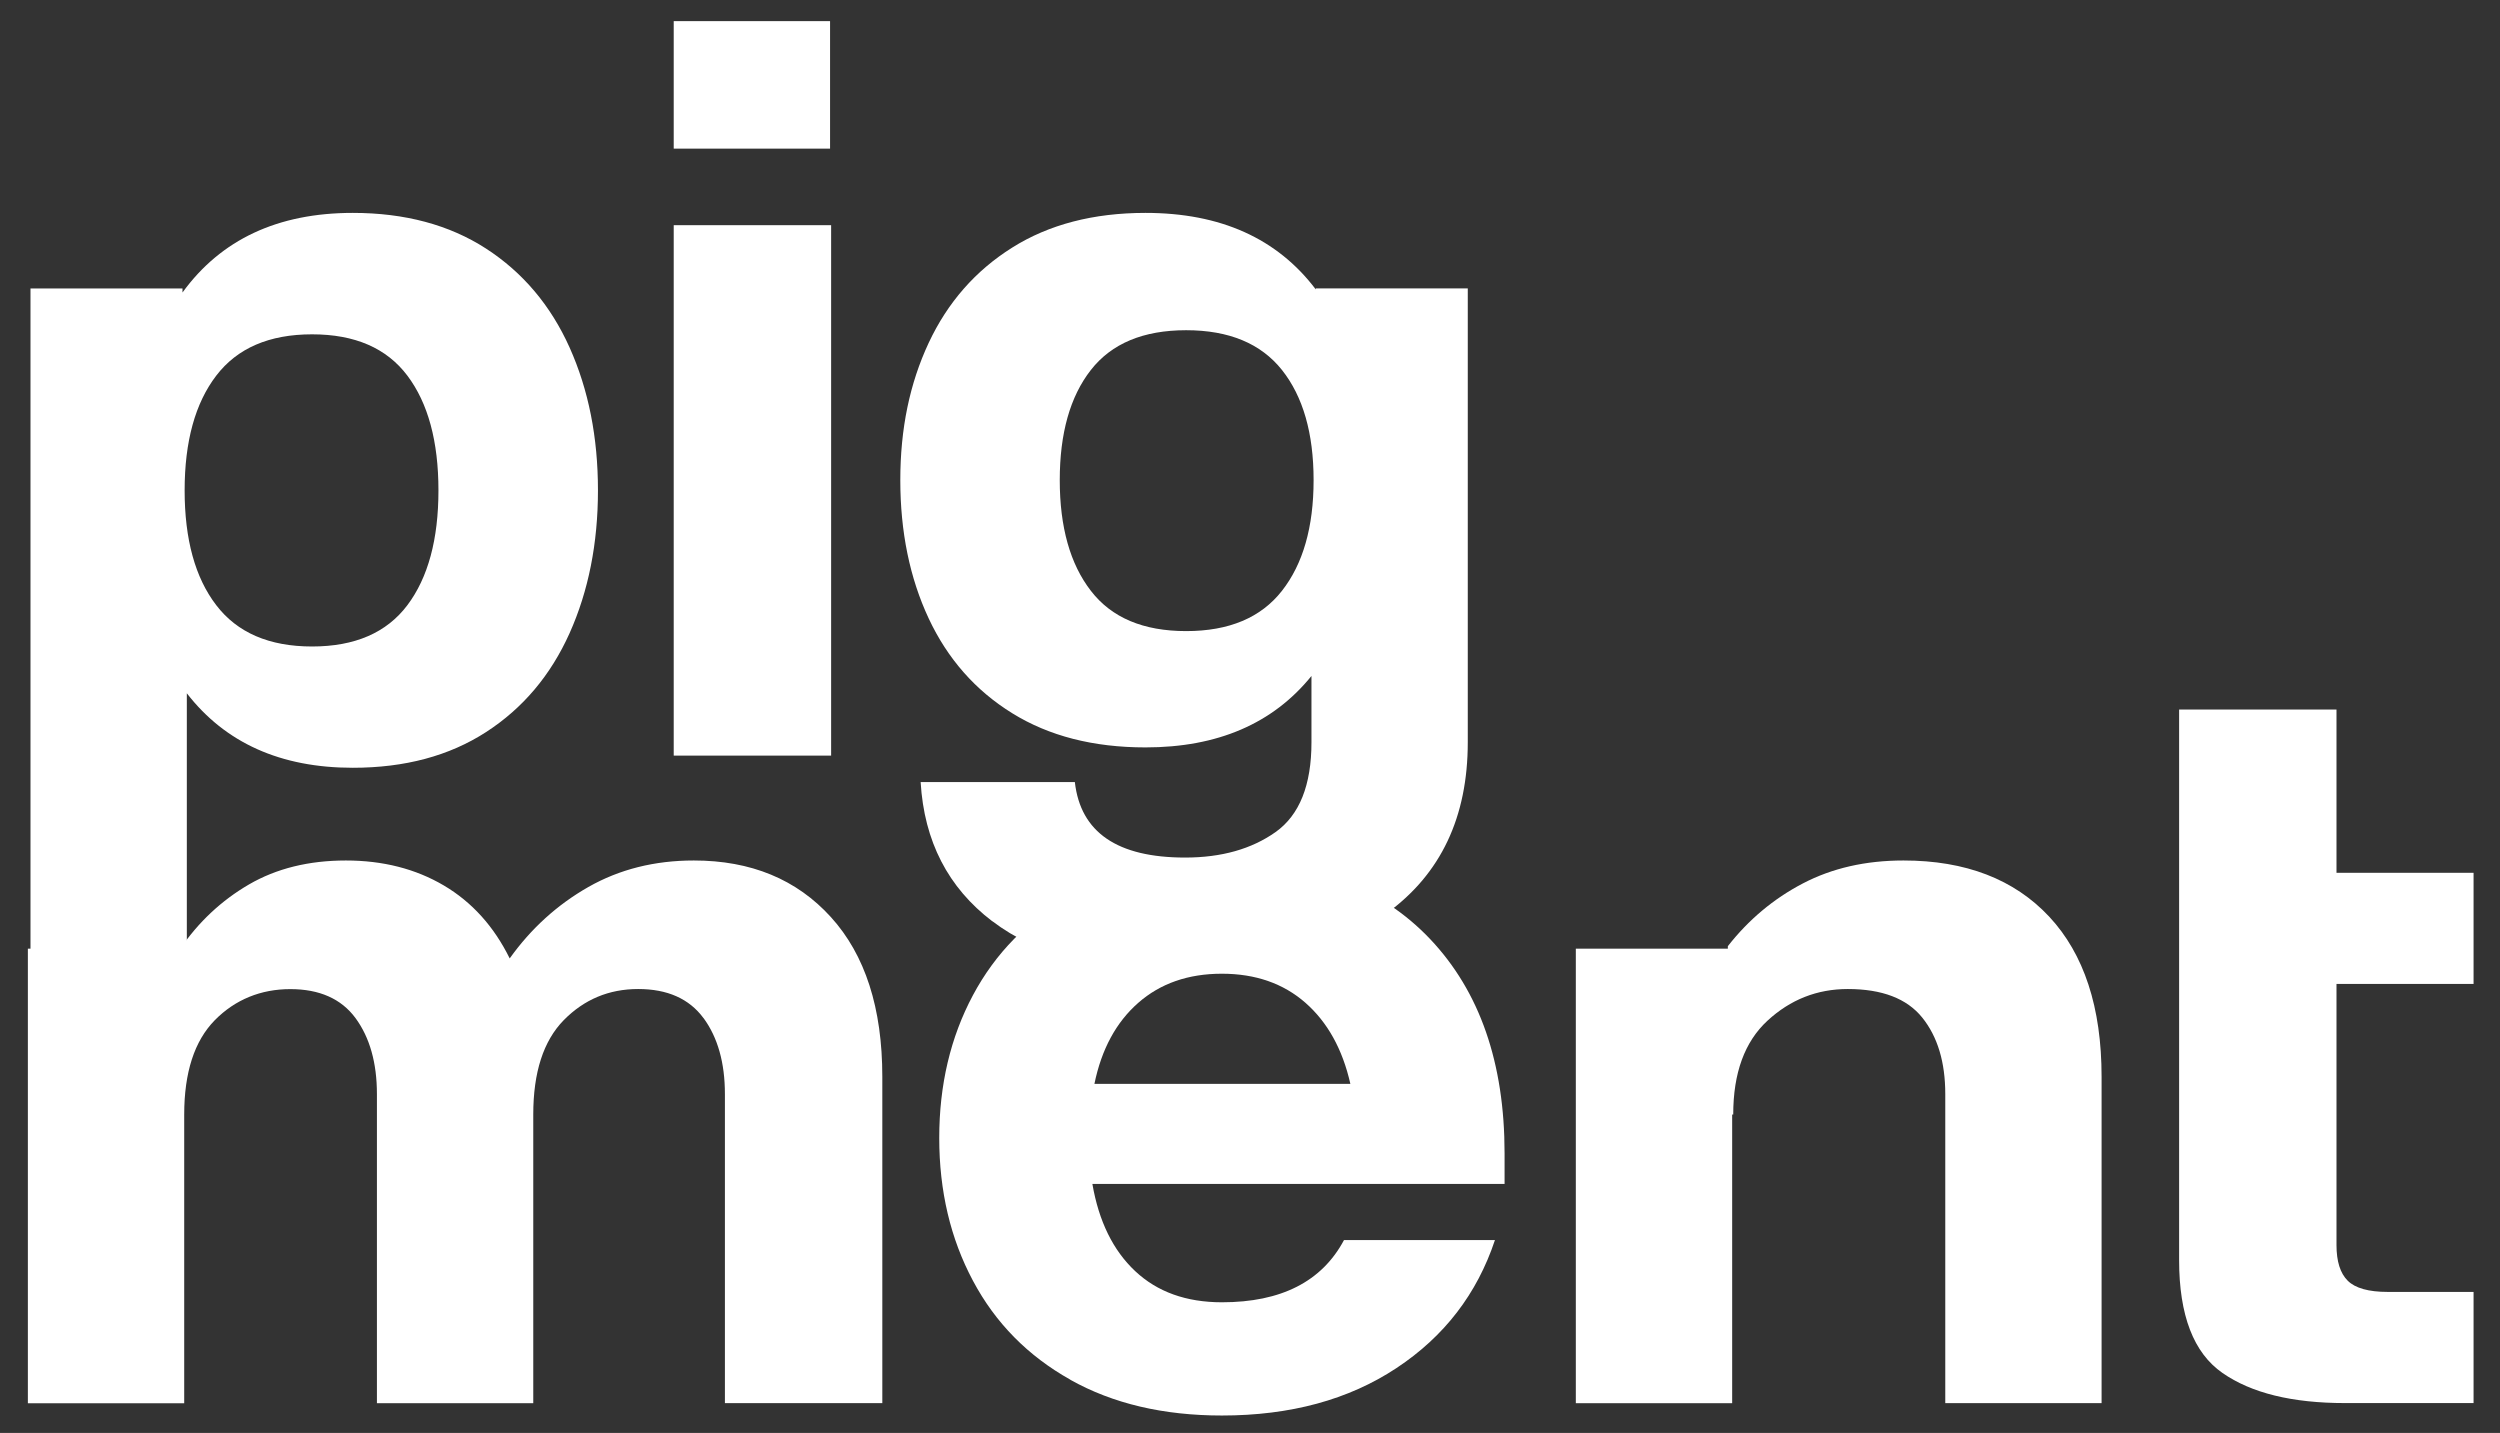 <?xml version="1.0" encoding="UTF-8"?> <svg xmlns="http://www.w3.org/2000/svg" width="82" height="47" viewBox="0 0 82 47" fill="none"><rect x="0" y="0" width="82" height="47" fill="#333333" stroke="none"/><path d="M5.986 9.461V9.594C7.249 7.855 9.112 6.983 11.571 6.983C13.279 6.983 14.738 7.374 15.943 8.154C17.147 8.934 18.062 10.017 18.683 11.399C19.304 12.784 19.613 14.344 19.613 16.083C19.613 17.822 19.302 19.385 18.683 20.767C18.062 22.151 17.149 23.232 15.943 24.012C14.736 24.793 13.279 25.183 11.571 25.183C9.205 25.183 7.391 24.369 6.128 22.74V31.473H1V9.461H5.986ZM7.093 19.85C7.783 20.752 8.831 21.205 10.236 21.205C11.641 21.205 12.682 20.752 13.362 19.85C14.041 18.947 14.381 17.691 14.381 16.085C14.381 14.479 14.041 13.223 13.362 12.321C12.682 11.418 11.641 10.966 10.236 10.966C8.831 10.966 7.783 11.418 7.093 12.321C6.402 13.223 6.056 14.479 6.056 16.085C6.056 17.691 6.4 18.947 7.093 19.85Z" fill="white"></path><path d="M22.098 0.693H27.226V4.875H22.098V0.693ZM22.098 7.386H27.261V24.784H22.098V7.386Z" fill="white"></path><path d="M32.549 30.219C31.096 29.115 30.312 27.592 30.197 25.652H35.255C35.442 27.302 36.647 28.128 38.873 28.128C40.066 28.128 41.055 27.847 41.84 27.291C42.624 26.733 43.016 25.751 43.016 24.346V22.172C41.752 23.734 39.936 24.515 37.572 24.515C35.862 24.515 34.405 24.141 33.201 23.394C31.994 22.647 31.081 21.609 30.46 20.283C29.84 18.957 29.53 17.444 29.53 15.749C29.53 14.054 29.84 12.576 30.46 11.248C31.081 9.922 31.994 8.878 33.201 8.121C34.405 7.363 35.865 6.983 37.572 6.983C40.032 6.983 41.892 7.82 43.157 9.492V9.459H48.143V24.346C48.143 26.799 47.259 28.667 45.492 29.95C43.724 31.232 41.447 31.873 38.661 31.873C36.039 31.873 34.002 31.321 32.551 30.217L32.549 30.219ZM35.78 19.378C36.459 20.261 37.501 20.7 38.906 20.7C40.31 20.7 41.358 20.261 42.049 19.378C42.739 18.497 43.086 17.287 43.086 15.749C43.086 14.211 42.739 13.006 42.049 12.136C41.358 11.267 40.31 10.831 38.906 10.831C37.501 10.831 36.459 11.267 35.78 12.136C35.1 13.006 34.76 14.211 34.76 15.749C34.76 17.287 35.1 18.499 35.78 19.378Z" fill="white"></path><path d="M23.074 33.393C22.605 32.758 21.891 32.44 20.932 32.44C19.974 32.44 19.159 32.781 18.491 33.461C17.824 34.142 17.491 35.173 17.491 36.556V46.025H12.363V35.887C12.363 34.862 12.128 34.03 11.662 33.395C11.194 32.76 10.479 32.443 9.521 32.443C8.562 32.443 7.713 32.783 7.044 33.464C6.377 34.144 6.042 35.175 6.042 36.558V46.027H0.914V31.116H5.9V31.135C6.508 30.243 7.264 29.535 8.166 29.01C9.067 28.487 10.126 28.224 11.344 28.224C12.561 28.224 13.633 28.498 14.557 29.043C15.482 29.589 16.201 30.388 16.718 31.436C17.419 30.454 18.279 29.674 19.299 29.093C20.318 28.514 21.47 28.224 22.758 28.224C24.631 28.224 26.13 28.842 27.254 30.081C28.378 31.32 28.94 33.065 28.94 35.317V46.023H23.777V35.885C23.777 34.86 23.542 34.028 23.076 33.393H23.074Z" fill="white"></path><path d="M35.109 45.255C33.715 44.474 32.649 43.393 31.913 42.009C31.175 40.627 30.807 39.064 30.807 37.325C30.807 35.586 31.175 34.024 31.913 32.642C32.652 31.259 33.717 30.176 35.109 29.396C36.501 28.616 38.158 28.226 40.077 28.226C43.005 28.226 45.281 29.085 46.908 30.801C48.535 32.519 49.35 34.86 49.35 37.828V38.832H35.83C36.041 40.058 36.509 41.013 37.235 41.694C37.96 42.374 38.907 42.715 40.079 42.715C42.022 42.715 43.358 42.034 44.083 40.675H49.034C48.448 42.437 47.372 43.837 45.804 44.873C44.236 45.91 42.327 46.429 40.079 46.429C38.16 46.429 36.503 46.039 35.111 45.259L35.109 45.255ZM44.292 35.551C44.035 34.414 43.543 33.528 42.818 32.891C42.092 32.256 41.179 31.938 40.077 31.938C38.975 31.938 38.062 32.256 37.337 32.891C36.612 33.526 36.13 34.414 35.897 35.551H44.29H44.292Z" fill="white"></path><path d="M63.049 33.376C62.546 32.752 61.731 32.44 60.607 32.44C59.601 32.44 58.723 32.787 57.974 33.478C57.224 34.169 56.85 35.196 56.85 36.556H56.815V46.025H51.687V31.116H56.673V31.035C57.353 30.166 58.172 29.479 59.133 28.977C60.093 28.475 61.193 28.224 62.435 28.224C64.471 28.224 66.064 28.838 67.212 30.064C68.357 31.291 68.932 33.042 68.932 35.317V46.023H63.805V35.885C63.805 34.837 63.552 34.001 63.049 33.376Z" fill="white"></path><path d="M71.475 28.627V23.273H76.637V28.627H81.133V32.273H76.637V40.837C76.637 41.372 76.759 41.762 77.005 42.007C77.252 42.252 77.689 42.375 78.323 42.375H81.133V46.021H76.918C75.184 46.021 73.845 45.693 72.897 45.033C71.95 44.375 71.475 43.142 71.475 41.335V32.268" fill="white"></path></svg> 